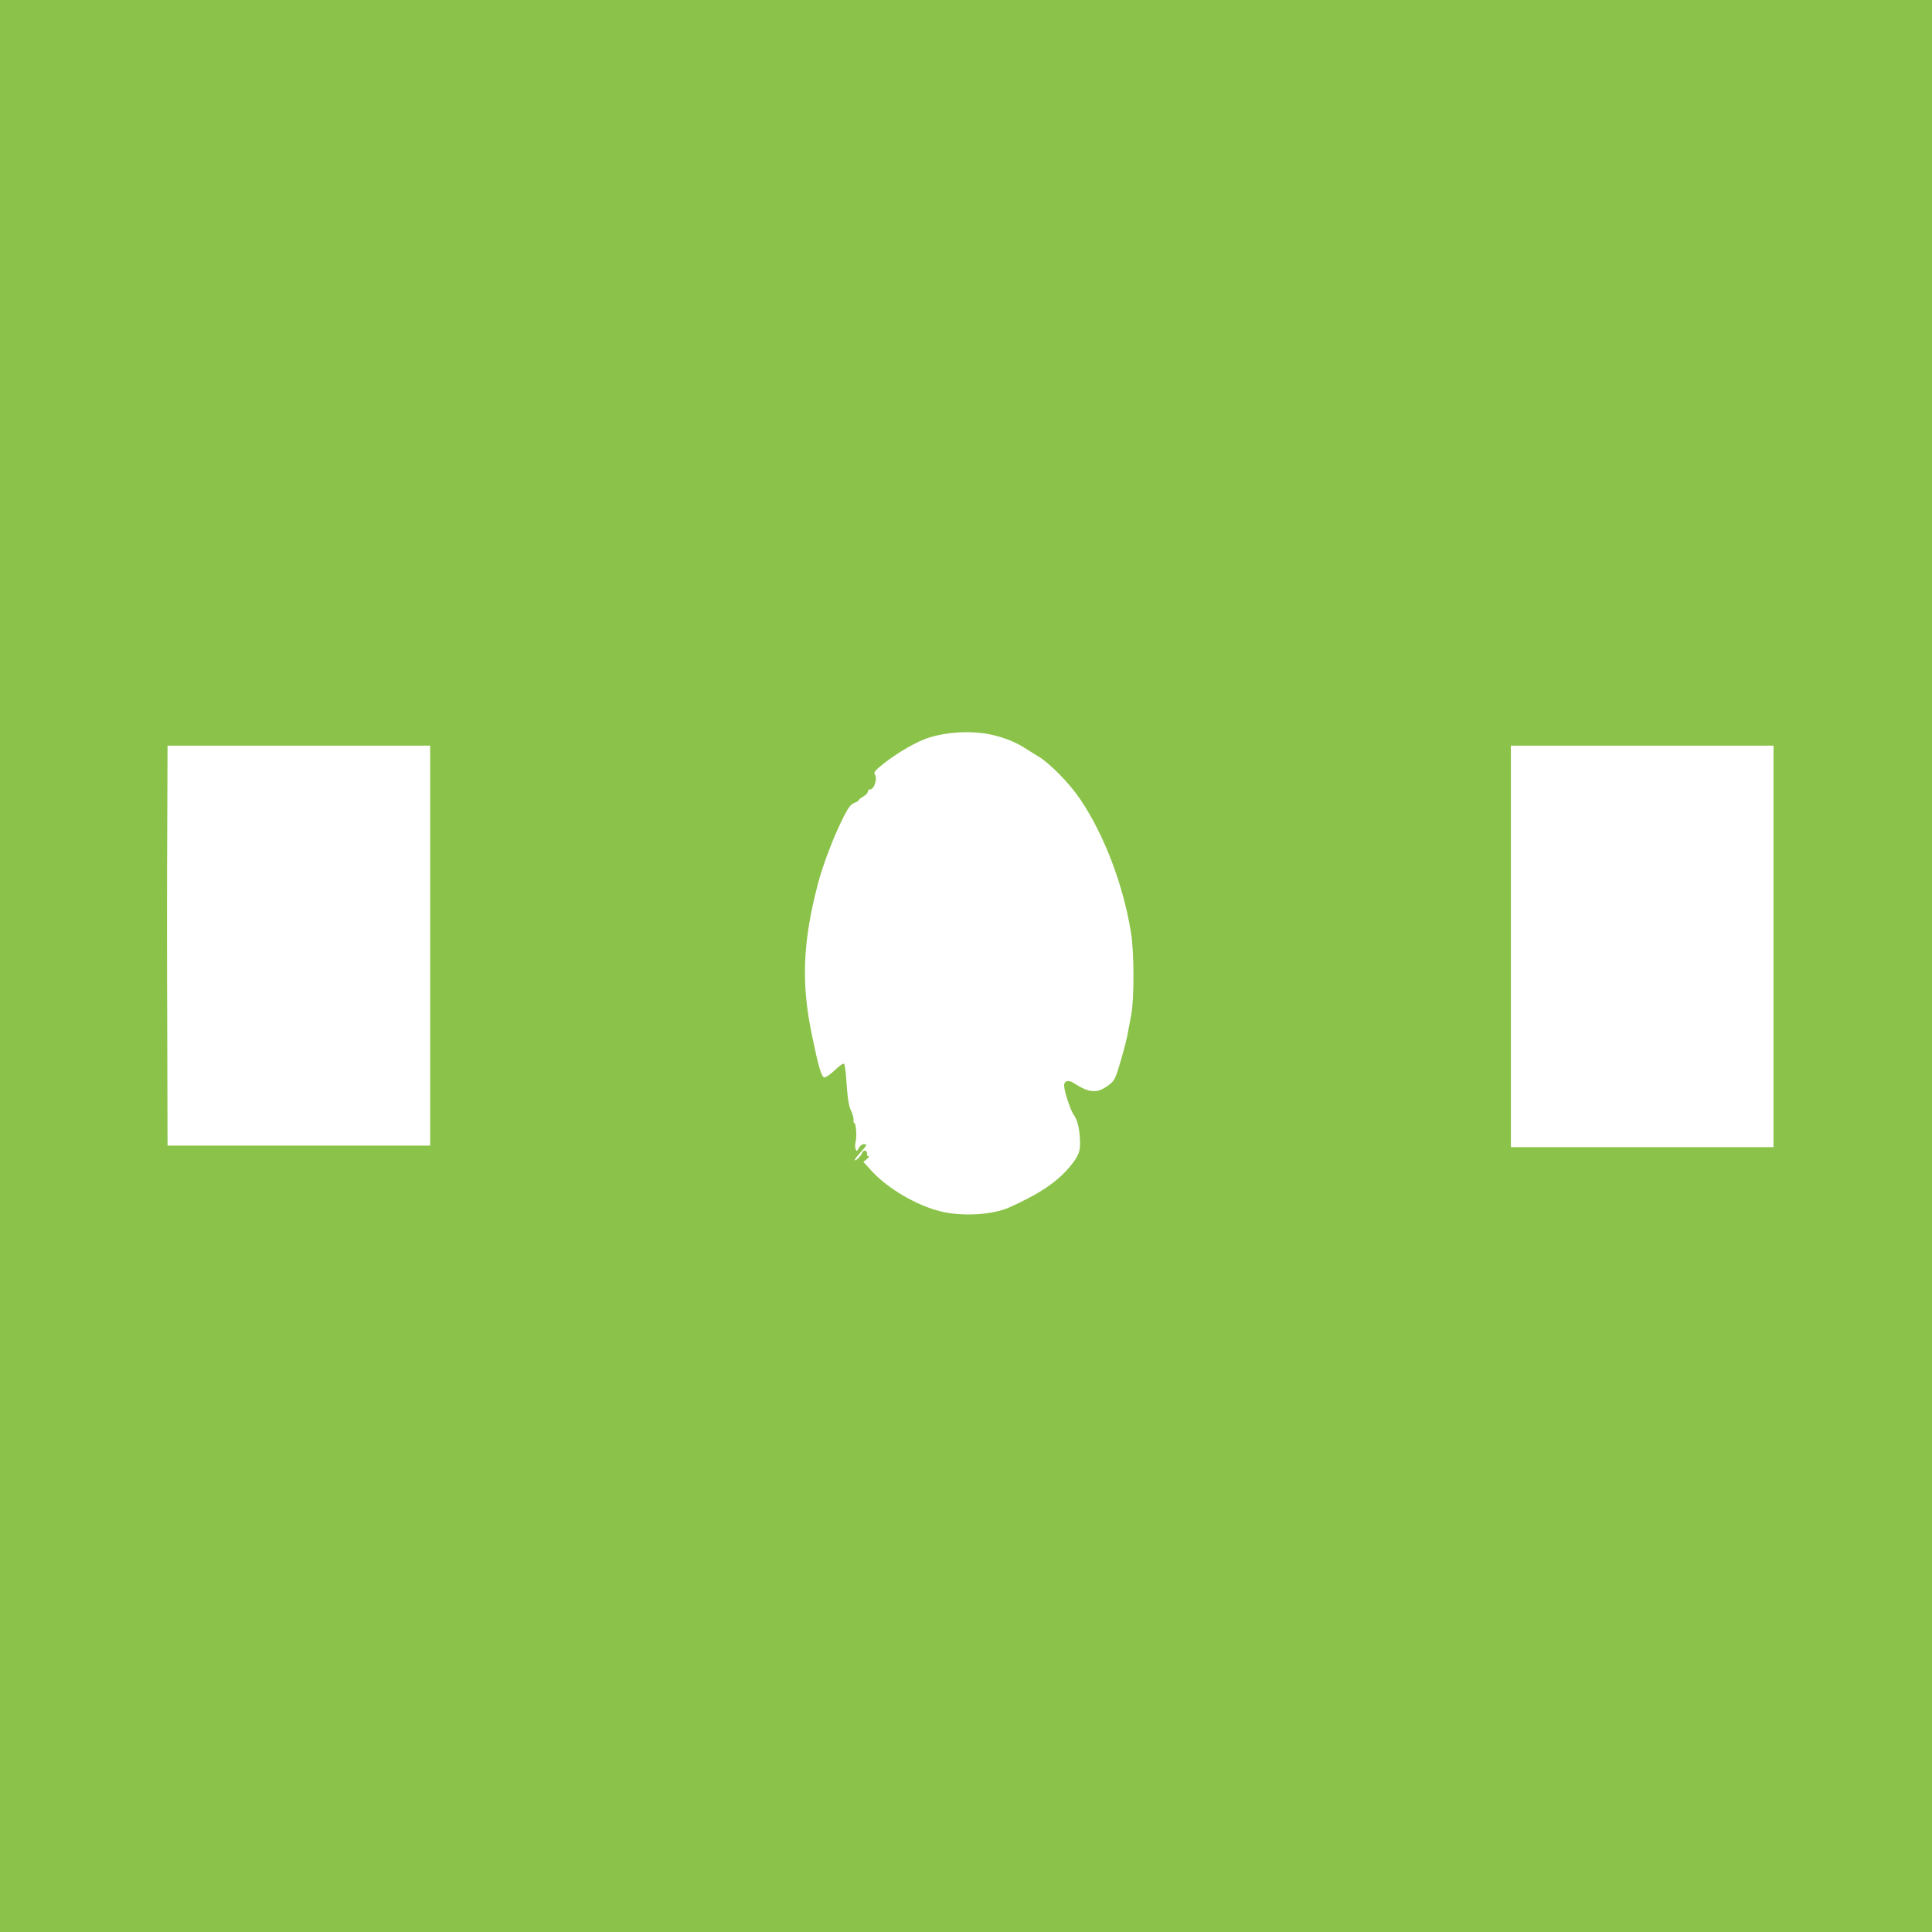 <?xml version="1.0" standalone="no"?>
<!DOCTYPE svg PUBLIC "-//W3C//DTD SVG 20010904//EN"
 "http://www.w3.org/TR/2001/REC-SVG-20010904/DTD/svg10.dtd">
<svg version="1.0" xmlns="http://www.w3.org/2000/svg"
 width="1280pt" height="1280pt" viewBox="0 0 1280 1280"
 preserveAspectRatio="xMidYMid meet">
<g transform="translate(0,1280) scale(0.1,-0.1)"
fill="#8bc34a" stroke="none">
<path d="M0 6400 l0 -6400 6400 0 6400 0 0 6400 0 6400 -6400 0 -6400 0 0
-6400z m6552 1536 c83 -16 174 -51 230 -87 20 -13 63 -40 95 -59 79 -47 209
-180 281 -287 159 -236 287 -574 336 -888 20 -128 21 -429 1 -536 -9 -46 -20
-109 -26 -139 -6 -30 -26 -109 -46 -175 -29 -101 -40 -124 -66 -145 -84 -67
-134 -66 -248 7 -31 20 -59 11 -59 -18 0 -36 41 -162 62 -192 26 -37 39 -86
43 -167 4 -77 -7 -106 -64 -176 -86 -104 -201 -182 -403 -273 -112 -50 -310
-62 -455 -27 -157 38 -348 149 -456 266 l-57 62 22 18 c13 11 18 19 12 20 -7
0 -11 7 -10 16 2 23 -23 29 -31 8 -8 -22 -43 -57 -50 -51 -3 3 14 25 36 50 46
50 49 57 23 57 -10 0 -25 -12 -32 -26 -13 -24 -14 -24 -22 -5 -4 11 -3 32 1
48 9 34 2 123 -9 123 -5 0 -7 9 -5 20 2 10 -5 36 -15 58 -18 37 -24 77 -35
232 -3 40 -9 78 -13 82 -5 5 -32 -14 -61 -42 -29 -28 -61 -50 -70 -48 -19 4
-38 68 -81 277 -73 345 -62 619 39 1006 34 128 102 307 165 433 35 70 51 92
75 102 17 7 31 15 31 19 0 4 14 15 30 24 17 10 30 25 30 33 0 8 7 14 15 14 27
0 50 73 31 99 -8 10 -1 22 29 48 83 71 207 148 296 184 120 47 292 61 431 35z
m-3702 -1401 l0 -1325 -870 0 -870 0 -2 773 c-2 424 -2 1021 0 1325 l2 552
870 0 870 0 0 -1325z m8900 -5 l0 -1330 -870 0 -870 0 0 1330 0 1330 870 0
870 0 0 -1330z"/>
</g>
</svg>
